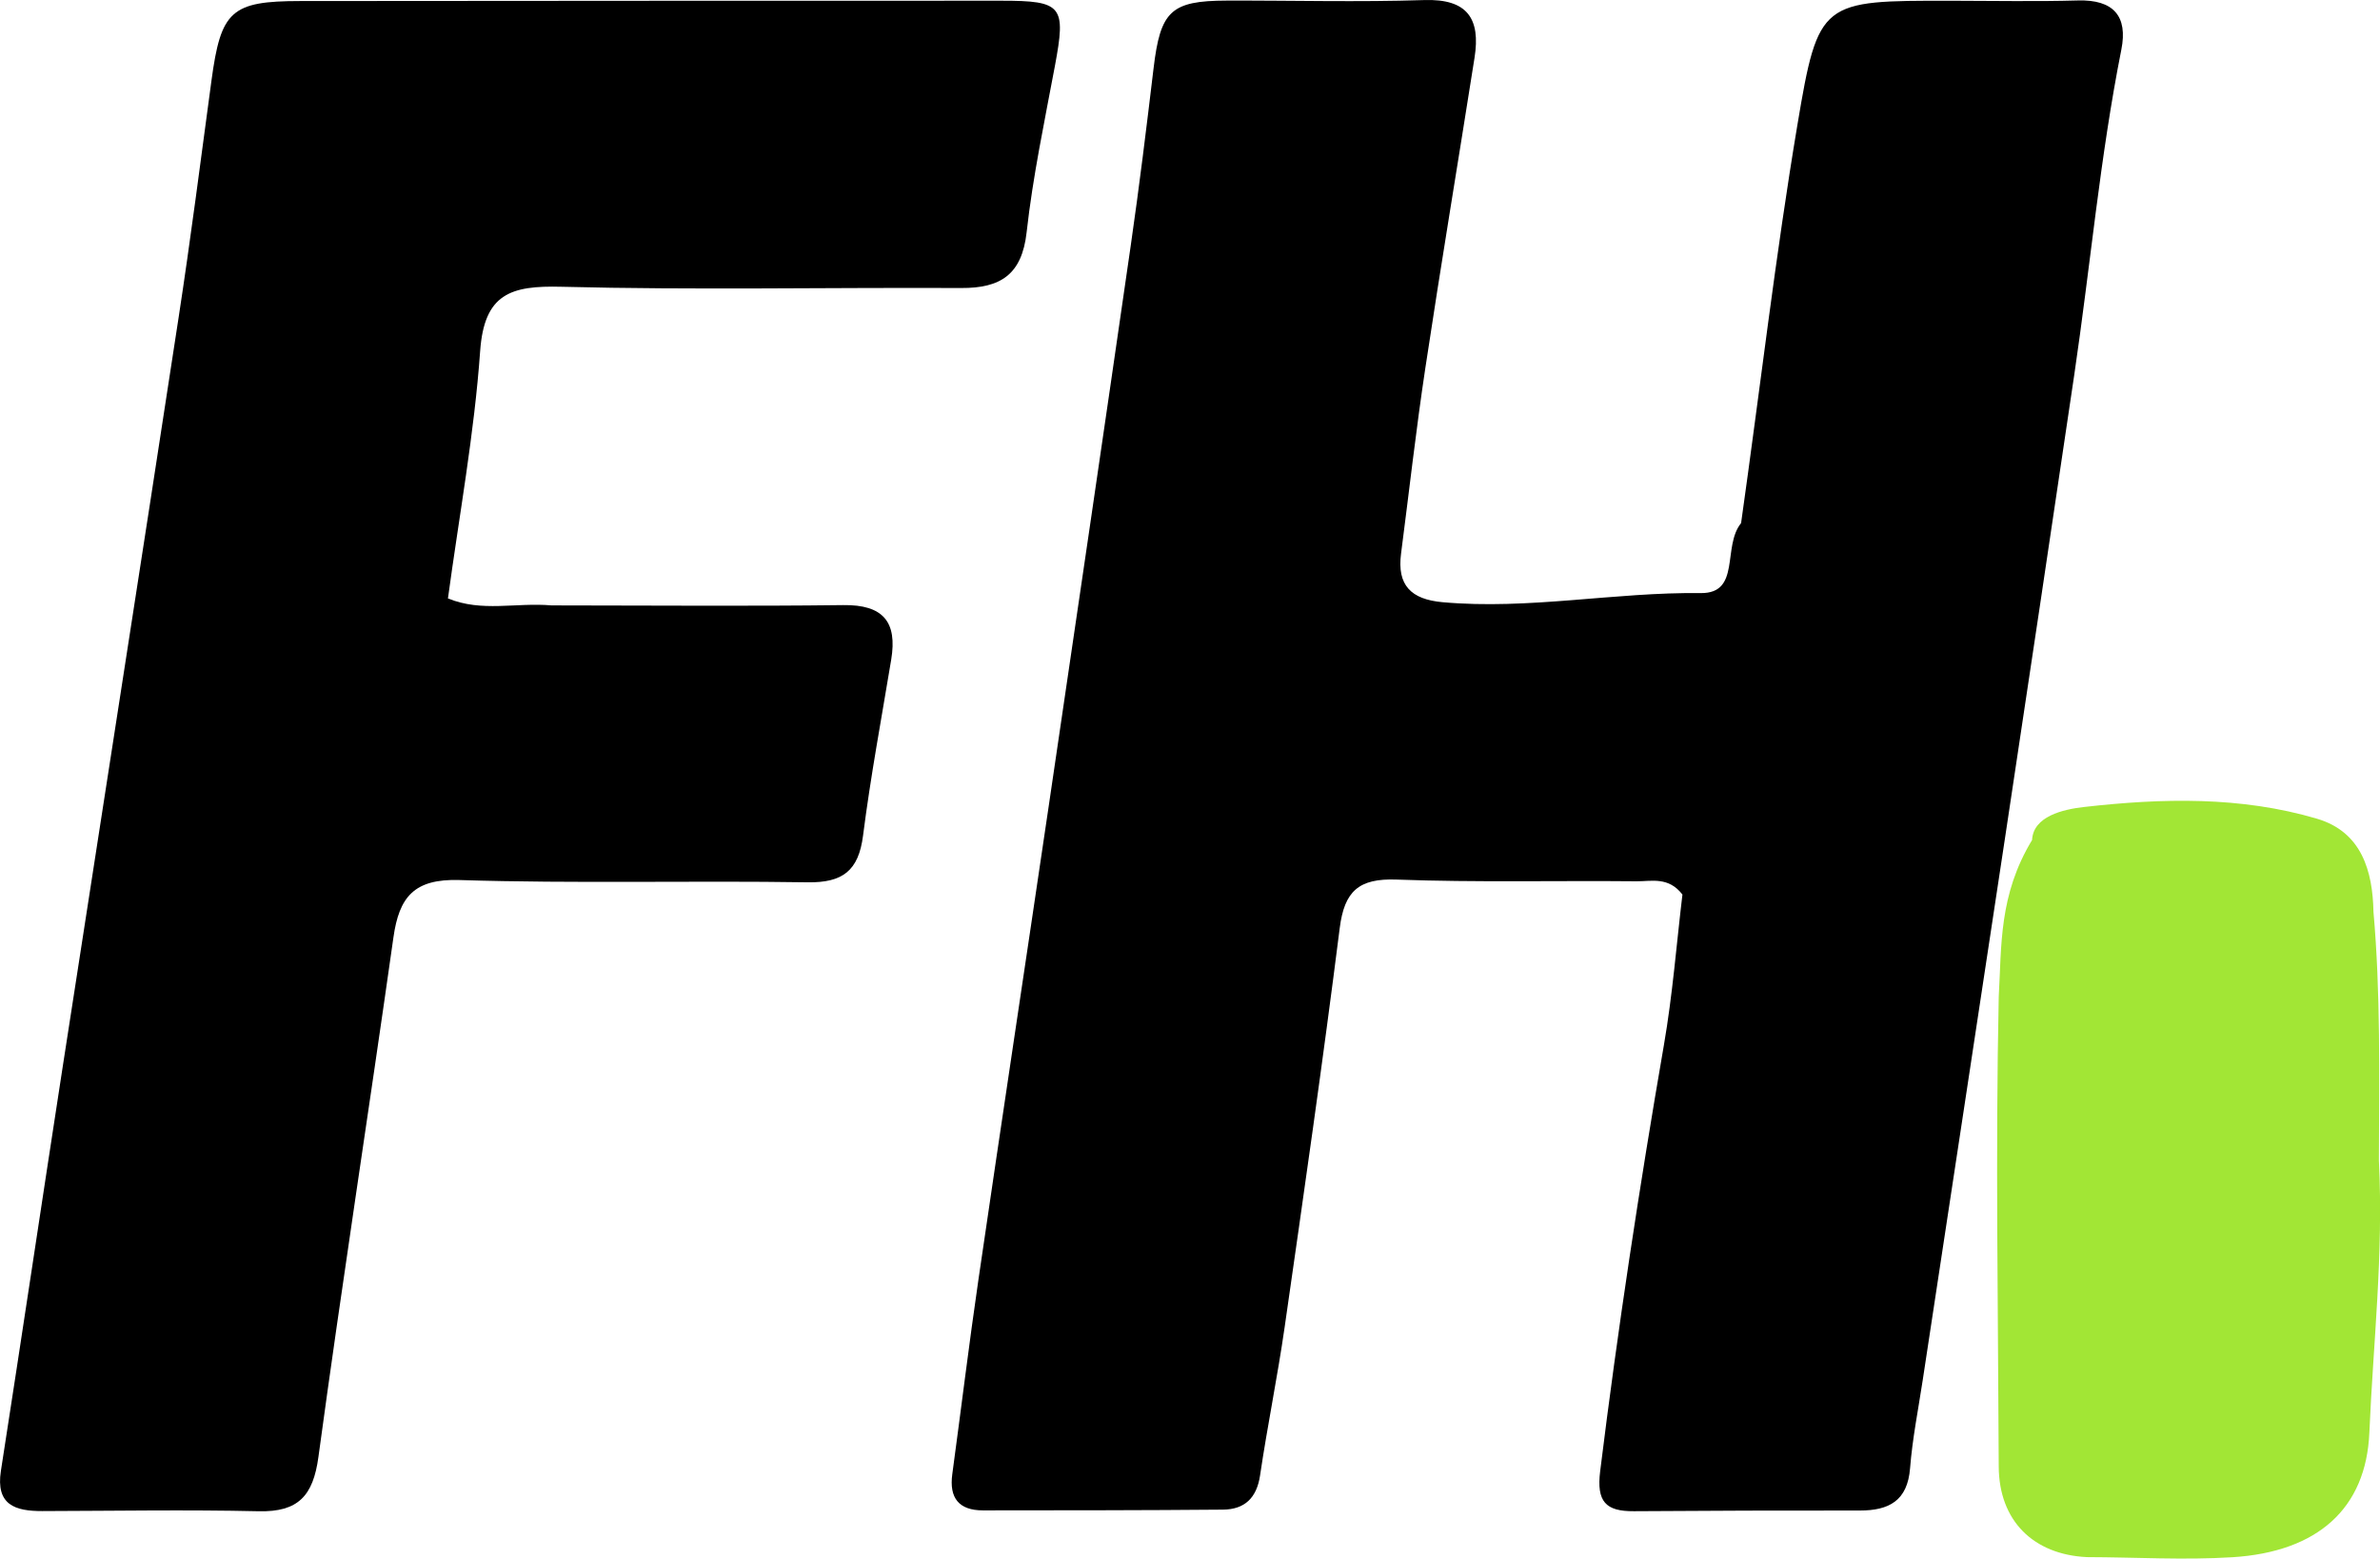 <svg xmlns="http://www.w3.org/2000/svg" version="1.1" x="0px" y="0px" xml:space="preserve" viewBox="122.49 169.7 252.78 165.58">
  
  <!-- Black Shapes -->
  <path fill="#000000" d="M307.411,225.274c2.034-14.386,3.654-28.416,5.985-42.326c2.218-13.233,2.544-13.178,16.296-13.169     c4.499,0.003,9.002,0.097,13.497-0.03c3.768-0.106,5.317,1.66,4.611,5.216c-2.268,11.418-3.296,23.01-4.995,34.507     c-2.427,16.429-4.888,32.854-7.365,49.276c-2.896,19.193-5.826,38.381-8.737,57.572c-0.473,3.115-1.096,6.219-1.343,9.352     c-0.273,3.471-2.247,4.502-5.336,4.5c-7.999-0.006-15.998,0.012-23.997,0.072c-2.998,0.023-3.983-1.009-3.581-4.259     c1.873-15.149,4.17-30.226,6.769-45.266c0.929-5.37,1.348-10.828,1.968-15.985c-1.491-1.933-3.295-1.395-4.869-1.41     c-8.498-0.083-17.005,0.134-25.493-0.18c-4.018-0.148-5.542,1.227-6.039,5.158c-1.789,14.168-3.826,28.305-5.857,42.442     c-0.754,5.246-1.826,10.446-2.601,15.689c-0.357,2.414-1.643,3.624-3.944,3.645c-8.497,0.075-16.995,0.073-25.492,0.079     c-2.558,0.002-3.596-1.323-3.255-3.84c0.938-6.915,1.78-13.844,2.789-20.749c2.445-16.739,4.981-33.465,7.449-50.201     c2.929-19.864,5.851-39.729,8.72-59.602c0.903-6.253,1.671-12.526,2.419-18.8c0.725-6.086,1.826-7.183,7.747-7.201     c7-0.022,14.005,0.174,20.997-0.056c4.614-0.152,5.996,1.998,5.349,6.114c-1.729,10.987-3.564,21.958-5.224,32.956     c-0.99,6.561-1.727,13.16-2.583,19.741c-0.436,3.352,1.054,4.854,4.404,5.156c9.186,0.828,18.258-1.081,27.427-0.967     C307.419,232.752,305.391,227.757,307.411,225.274z"/>
  
  <path fill="#000000" d="M181.08,234.015c10.649,0.003,20.813,0.097,30.974-0.032c4.219-0.054,5.759,1.762,5.091,5.792     c-1.031,6.229-2.193,12.443-2.992,18.703c-0.475,3.723-2.16,5.012-5.887,4.954c-12.326-0.192-24.664,0.146-36.981-0.241     c-4.829-0.151-6.404,1.817-7.009,6.094c-2.602,18.407-5.467,36.777-7.967,55.197c-0.561,4.13-2.141,5.861-6.335,5.766     c-7.66-0.174-15.327-0.037-22.991-0.019c-2.872,0.007-4.963-0.636-4.396-4.28c2.219-14.265,4.344-28.545,6.546-42.812     c4.1-26.573,8.263-53.137,12.329-79.716c1.28-8.367,2.357-16.766,3.487-25.155c1.001-7.429,2.087-8.45,9.434-8.456     c24.824-0.022,49.648-0.035,74.472-0.034c6.488,0,6.869,0.548,5.678,6.924c-1.099,5.878-2.346,11.749-3.006,17.681     c-0.502,4.51-2.788,5.936-6.939,5.916c-14.161-0.067-28.329,0.227-42.481-0.133c-5.339-0.136-8.186,0.707-8.621,6.838     c-0.62,8.738-2.217,17.407-3.42,26.273C173.702,234.757,177.207,233.69,181.08,234.015z"/>

  <!-- Corrected Green Part -->
  <path fill="#A2E635" d="M375.153,293c0.496,10-0.612,19.44-1.014,28.902c-0.341,8.024-5.448,12.662-14.536,13.231     c-5.138,0.322-10.322,0.0-15.468-0.011c-5.683-0.276-9.337-3.859-9.359-9.636c-0.064-16.637-0.351-33.305,0.0-49.895     c0.311-5.436,.00-10.806,3.541-16.65c0.121-2.51,3.254-3.254,5.527-3.511c8.301-0.939,16.639-1.15,24.748,1.252     c4.746,1.406,5.901,5.585,5.983,9.869C375.338,275.192,375.179,283.847,375.153,293z"/>
</svg>